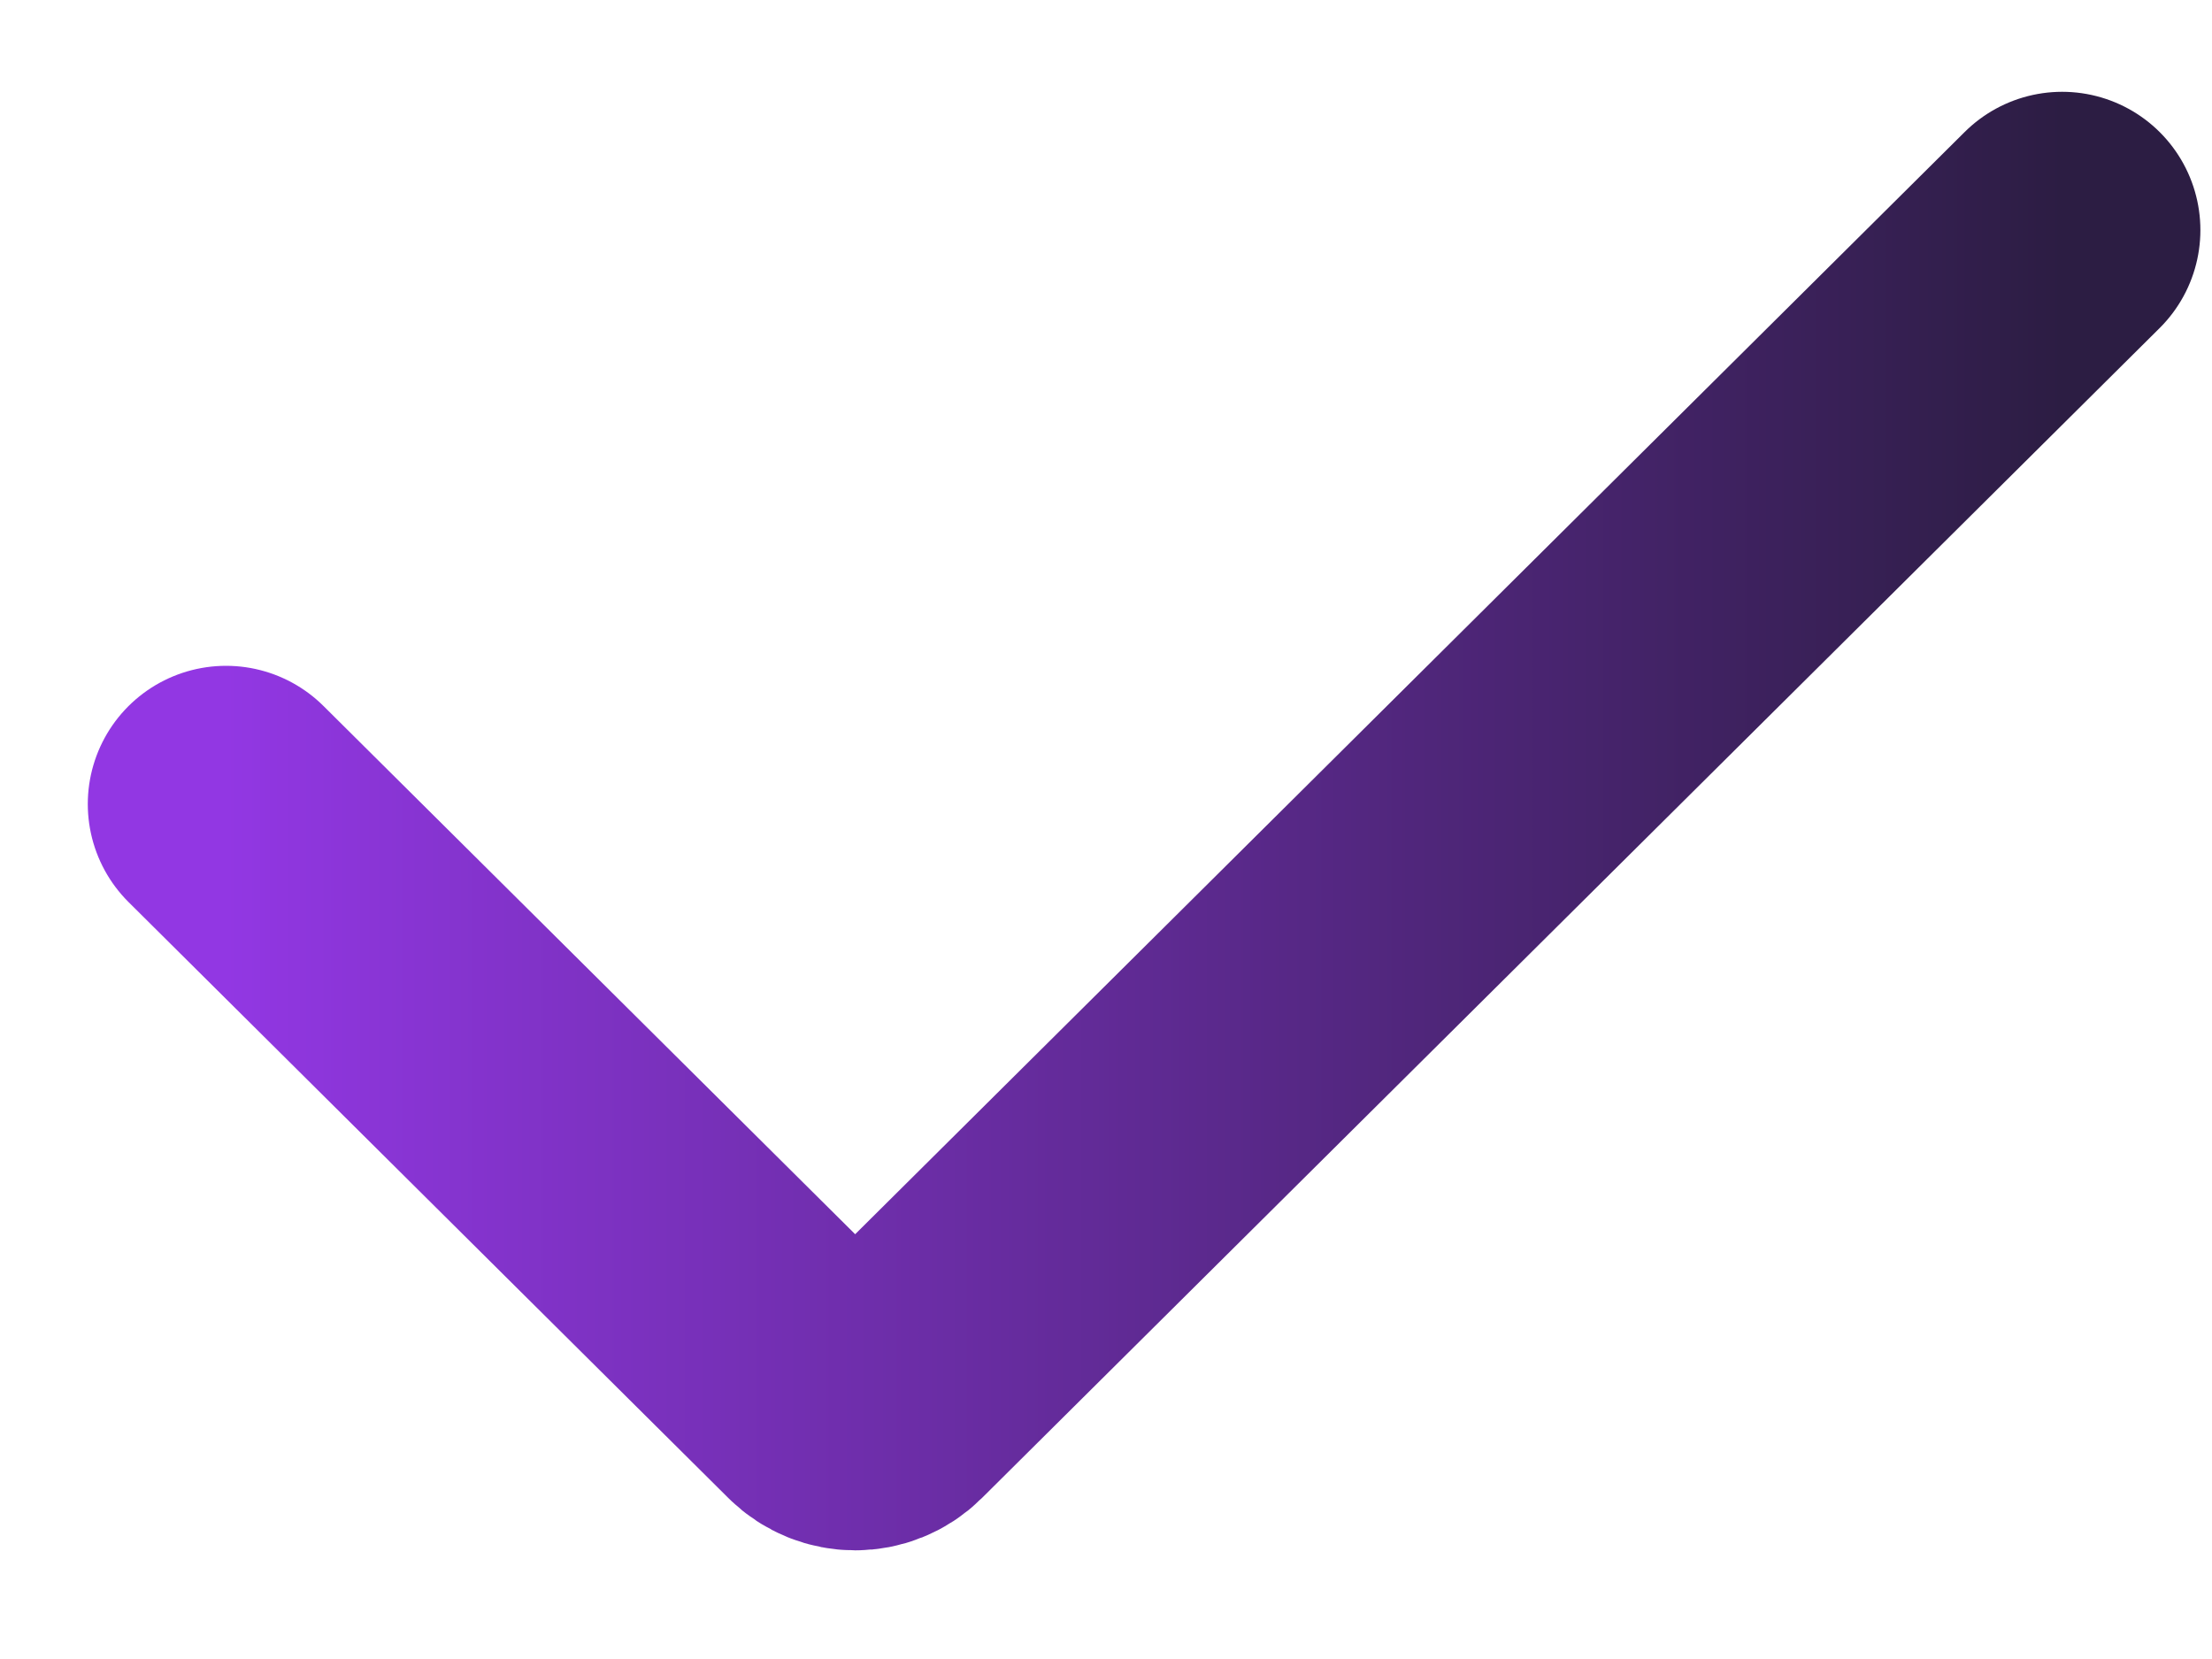 <svg width="16" height="12" viewBox="0 0 16 12" fill="none" xmlns="http://www.w3.org/2000/svg">
<path d="M1.635 5.816L5.974 10.127C6.091 10.243 6.28 10.243 6.397 10.127L14.916 1.664" stroke="url(#paint0_linear_439_4126)" stroke-width="2" stroke-linecap="round"/>
<defs>
<linearGradient id="paint0_linear_439_4126" x1="1.635" y1="6" x2="14.916" y2="6" gradientUnits="userSpaceOnUse">
<stop stop-color="#9237E3"/>
<stop offset="1" stop-color="#2C1D43"/>
</linearGradient>
</defs>
</svg>
